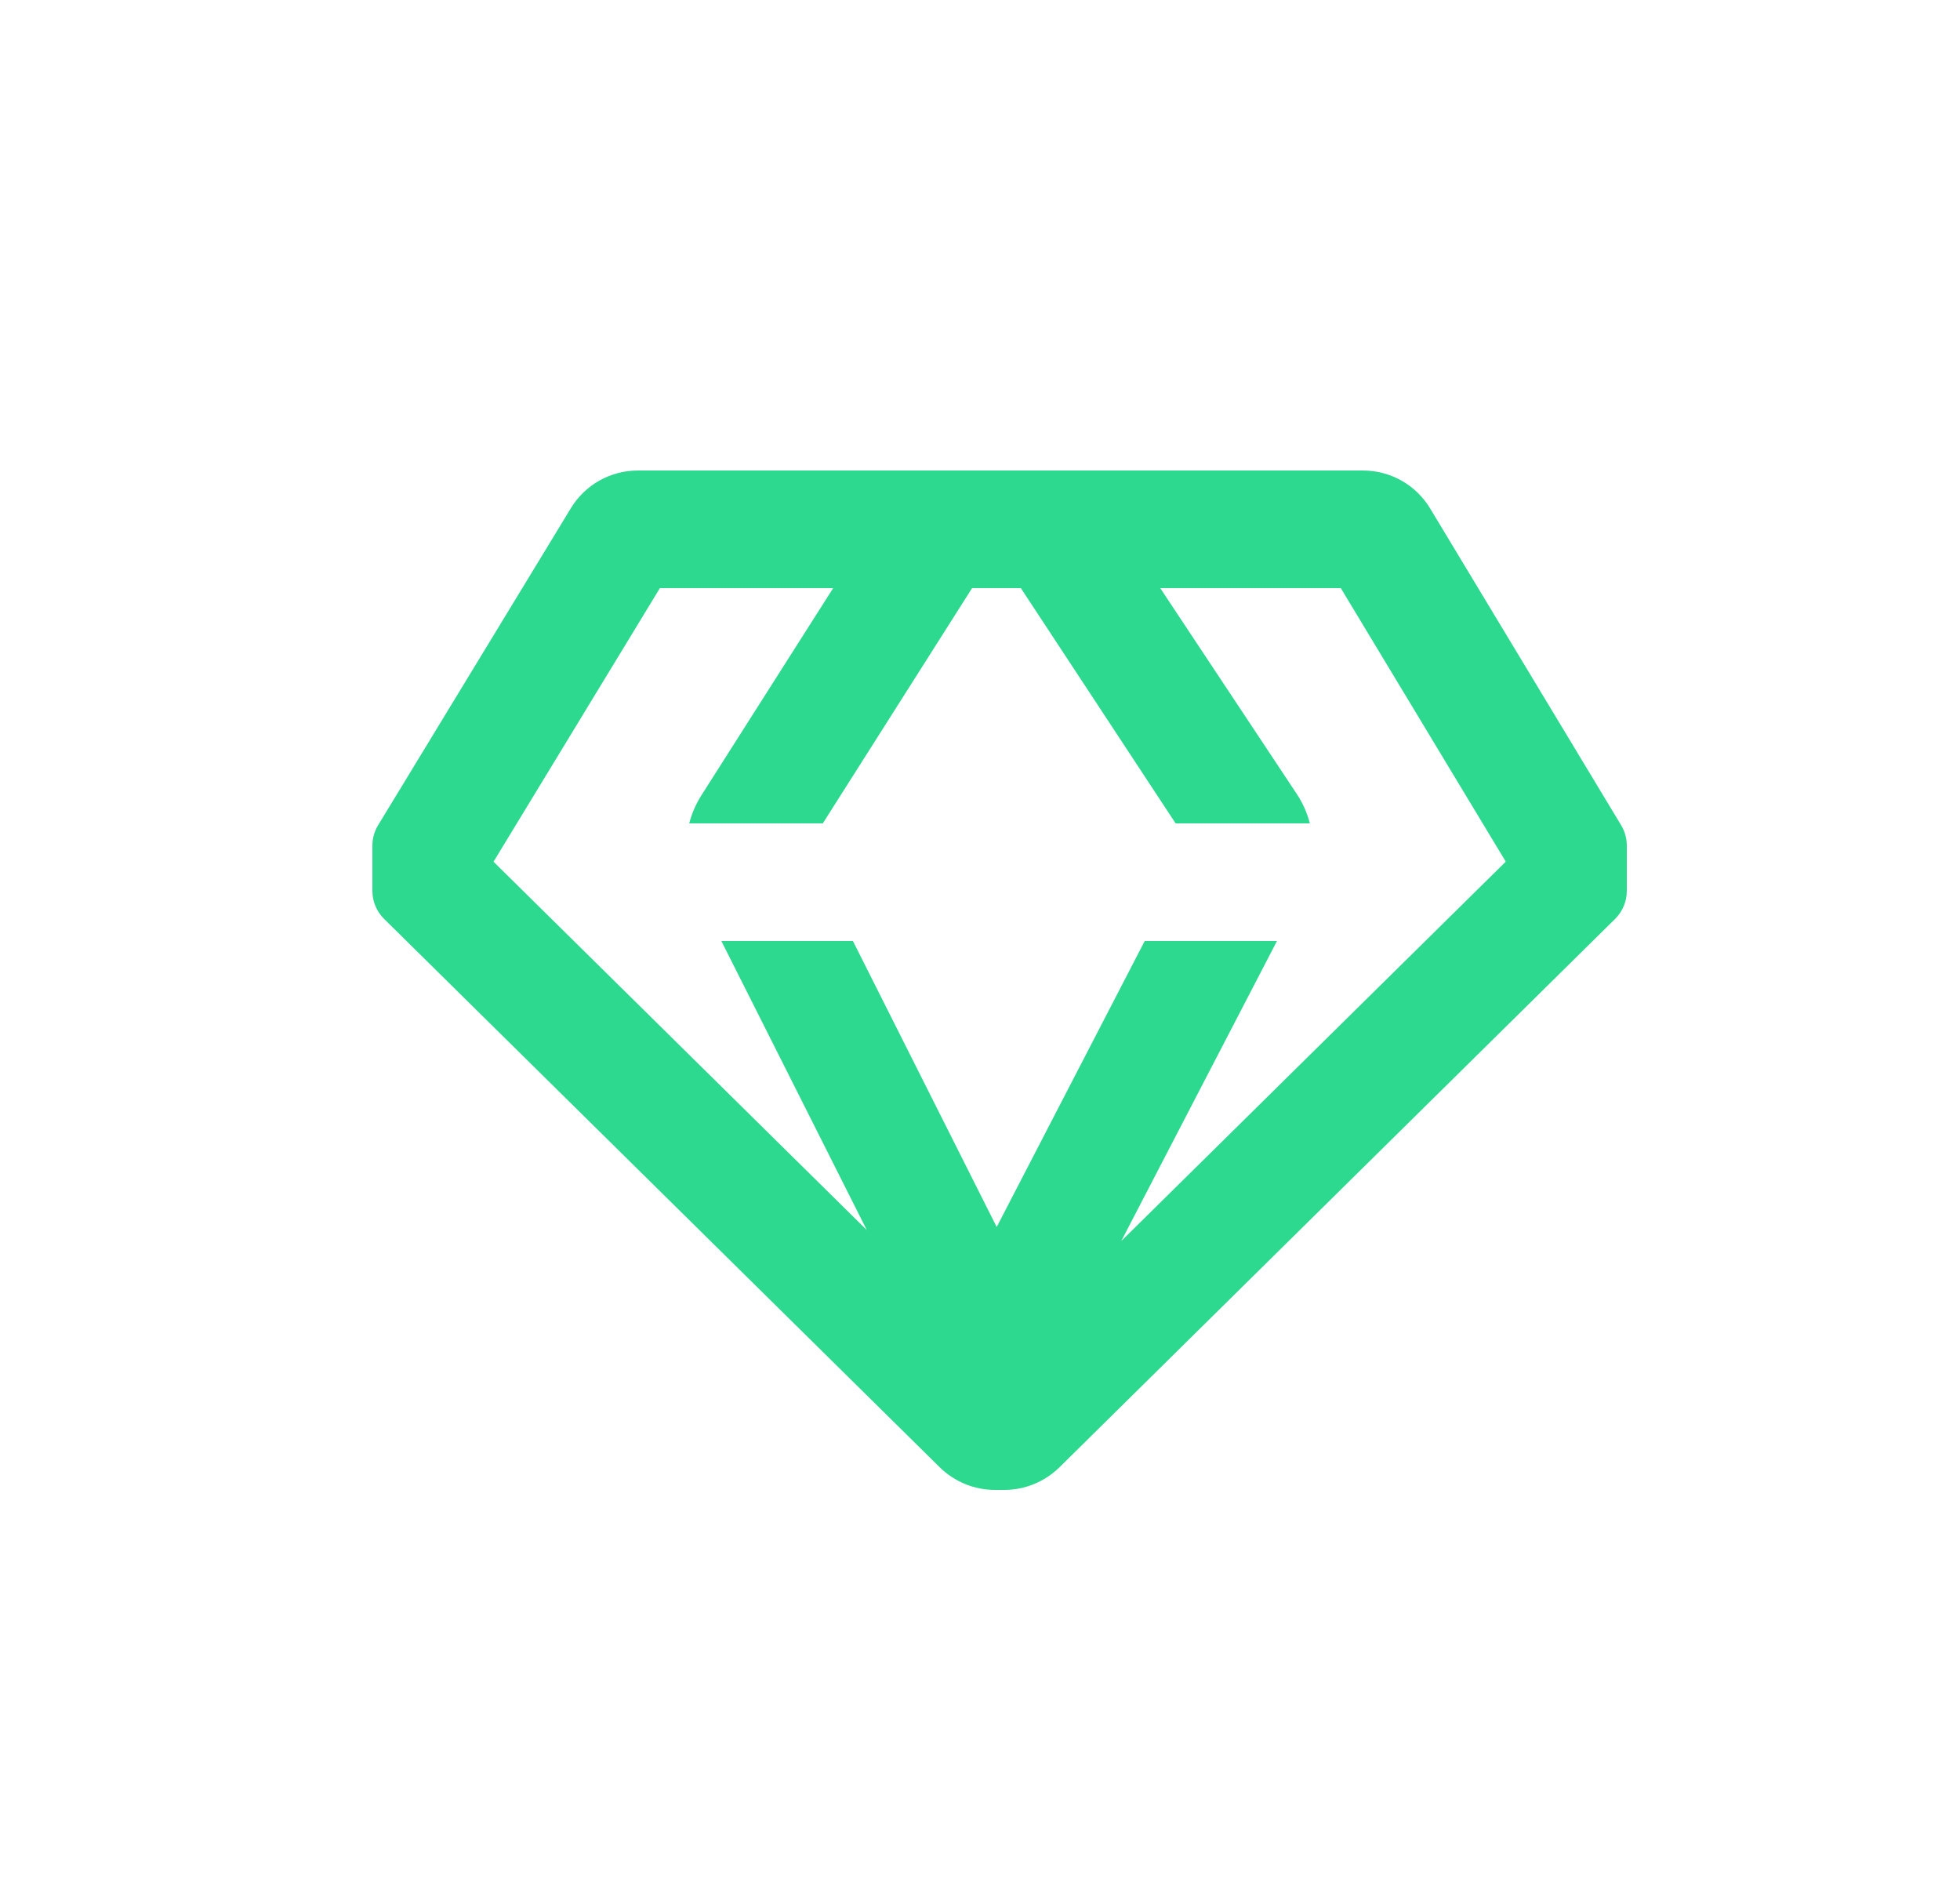<svg width="25" height="24" viewBox="0 0 25 24" fill="none" xmlns="http://www.w3.org/2000/svg">
<path fill-rule="evenodd" clip-rule="evenodd" d="M16.707 10.5H14.995L13.021 7.5H12.399L10.495 10.5H8.791C8.823 10.376 8.874 10.257 8.944 10.146L10.627 7.5H8.417L6.295 10.989L11.056 15.686L9.201 12H10.879L12.713 15.647L14.601 12H16.288L14.302 15.826L19.206 10.988L17.102 7.5H14.799L16.551 10.141C16.623 10.253 16.675 10.374 16.707 10.5ZM8.136 6H17.384C17.735 6 18.06 6.183 18.241 6.483L20.678 10.524C20.725 10.602 20.75 10.691 20.75 10.782V11.362C20.75 11.496 20.696 11.624 20.601 11.718L13.513 18.712C13.325 18.896 13.073 19 12.81 19H12.69C12.427 19 12.175 18.896 11.987 18.712L4.899 11.718C4.804 11.624 4.75 11.496 4.75 11.362V10.783C4.75 10.691 4.775 10.601 4.823 10.523L7.282 6.48C7.463 6.182 7.787 6 8.136 6Z" fill="#2DD98F"/>
</svg>
